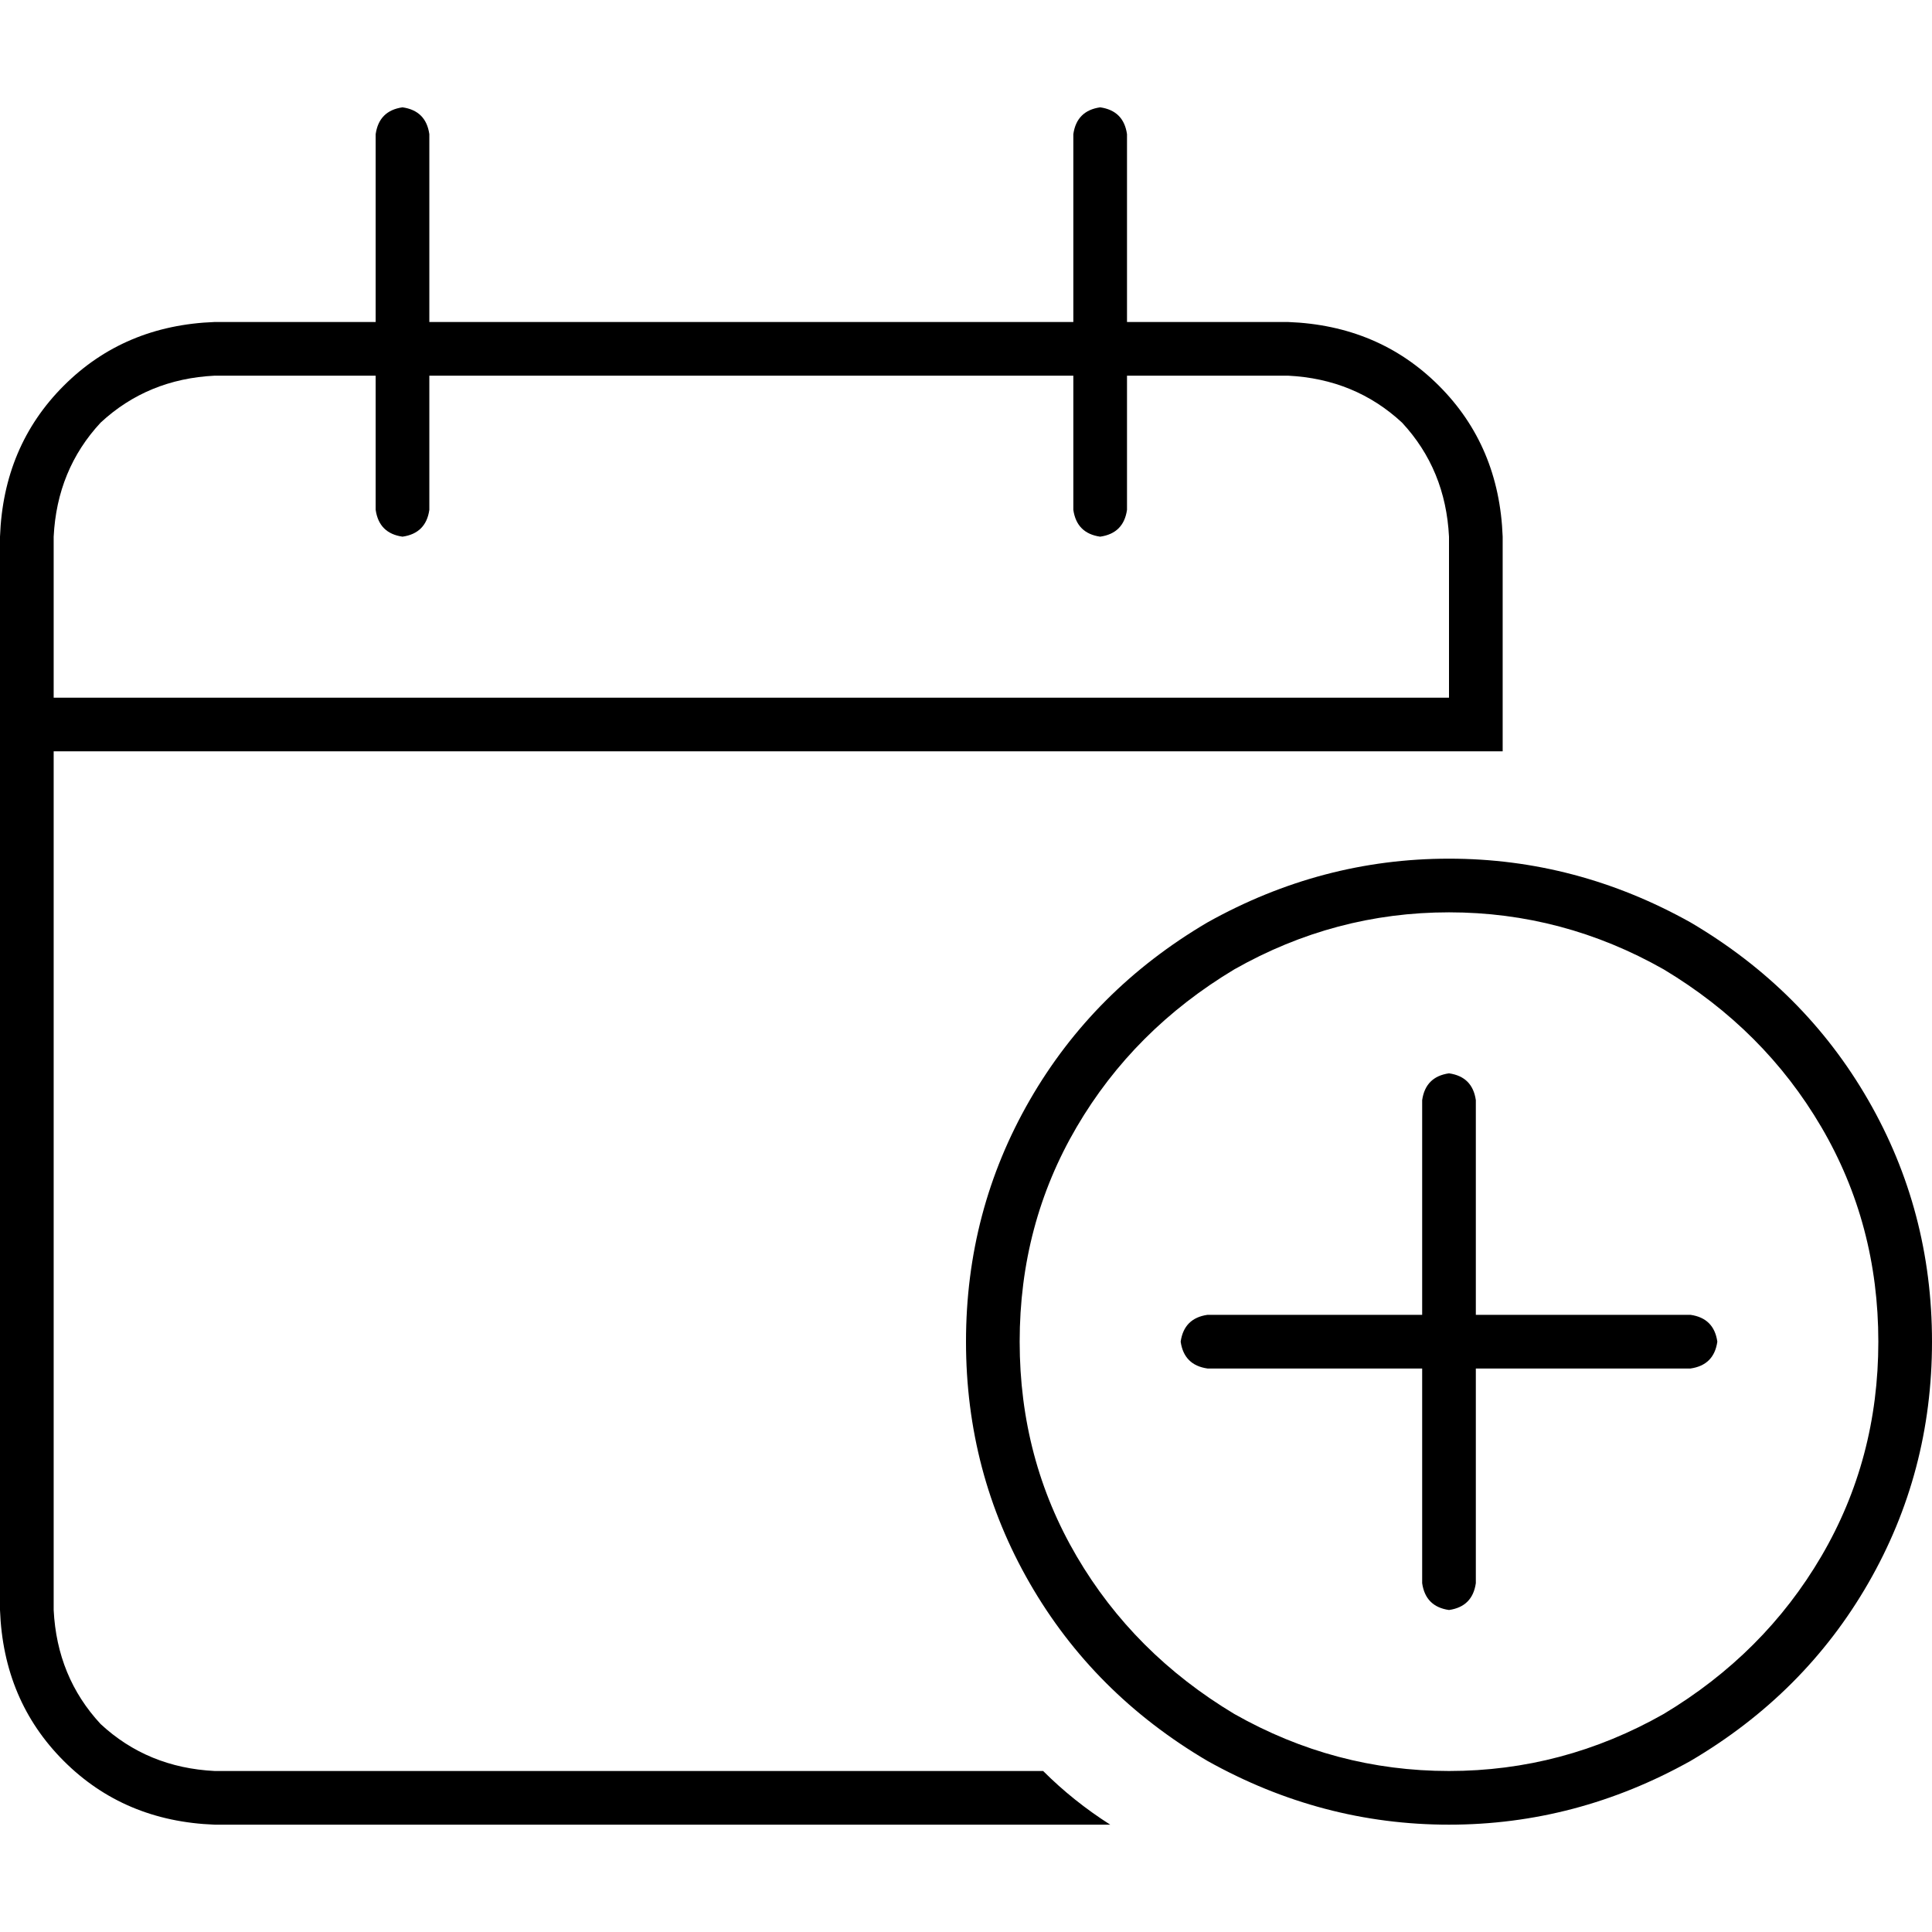 <svg xmlns="http://www.w3.org/2000/svg" viewBox="0 0 512 512">
  <path d="M 113.778 35.556 Q 112.889 29.333 106.667 28.444 Q 100.444 29.333 99.556 35.556 L 99.556 85.333 L 99.556 85.333 L 56.889 85.333 L 56.889 85.333 Q 32.889 86.222 16.889 102.222 Q 0.889 118.222 0 142.222 L 0 184.889 L 0 184.889 L 0 199.111 L 0 199.111 L 0 426.667 L 0 426.667 Q 0.889 450.667 16.889 466.667 Q 32.889 482.667 56.889 483.556 L 294.222 483.556 L 294.222 483.556 Q 284.444 477.333 276.444 469.333 L 56.889 469.333 L 56.889 469.333 Q 39.111 468.444 26.667 456.889 Q 15.111 444.444 14.222 426.667 L 14.222 199.111 L 14.222 199.111 L 312.889 199.111 L 398.222 199.111 L 398.222 184.889 L 398.222 184.889 L 398.222 142.222 L 398.222 142.222 Q 397.333 118.222 381.333 102.222 Q 365.333 86.222 341.333 85.333 L 298.667 85.333 L 298.667 85.333 L 298.667 35.556 L 298.667 35.556 Q 297.778 29.333 291.556 28.444 Q 285.333 29.333 284.444 35.556 L 284.444 85.333 L 284.444 85.333 L 113.778 85.333 L 113.778 85.333 L 113.778 35.556 L 113.778 35.556 Z M 99.556 99.556 L 99.556 135.111 L 99.556 99.556 L 99.556 135.111 Q 100.444 141.333 106.667 142.222 Q 112.889 141.333 113.778 135.111 L 113.778 99.556 L 113.778 99.556 L 284.444 99.556 L 284.444 99.556 L 284.444 135.111 L 284.444 135.111 Q 285.333 141.333 291.556 142.222 Q 297.778 141.333 298.667 135.111 L 298.667 99.556 L 298.667 99.556 L 341.333 99.556 L 341.333 99.556 Q 359.111 100.444 371.556 112 Q 383.111 124.444 384 142.222 L 384 184.889 L 384 184.889 L 14.222 184.889 L 14.222 184.889 L 14.222 142.222 L 14.222 142.222 Q 15.111 124.444 26.667 112 Q 39.111 100.444 56.889 99.556 L 99.556 99.556 L 99.556 99.556 Z M 270.222 355.556 Q 270.222 324.444 285.333 298.667 L 285.333 298.667 L 285.333 298.667 Q 300.444 272.889 327.111 256.889 Q 353.778 241.778 384 241.778 Q 414.222 241.778 440.889 256.889 Q 467.556 272.889 482.667 298.667 Q 497.778 324.444 497.778 355.556 Q 497.778 386.667 482.667 412.444 Q 467.556 438.222 440.889 454.222 Q 414.222 469.333 384 469.333 Q 353.778 469.333 327.111 454.222 Q 300.444 438.222 285.333 412.444 Q 270.222 386.667 270.222 355.556 L 270.222 355.556 Z M 512 355.556 Q 512 320.889 495.111 291.556 L 495.111 291.556 L 495.111 291.556 Q 478.222 262.222 448 244.444 Q 417.778 227.556 384 227.556 Q 350.222 227.556 320 244.444 Q 289.778 262.222 272.889 291.556 Q 256 320.889 256 355.556 Q 256 390.222 272.889 419.556 Q 289.778 448.889 320 466.667 Q 350.222 483.556 384 483.556 Q 417.778 483.556 448 466.667 Q 478.222 448.889 495.111 419.556 Q 512 390.222 512 355.556 L 512 355.556 Z M 391.111 291.556 Q 390.222 285.333 384 284.444 Q 377.778 285.333 376.889 291.556 L 376.889 348.444 L 376.889 348.444 L 320 348.444 L 320 348.444 Q 313.778 349.333 312.889 355.556 Q 313.778 361.778 320 362.667 L 376.889 362.667 L 376.889 362.667 L 376.889 419.556 L 376.889 419.556 Q 377.778 425.778 384 426.667 Q 390.222 425.778 391.111 419.556 L 391.111 362.667 L 391.111 362.667 L 448 362.667 L 448 362.667 Q 454.222 361.778 455.111 355.556 Q 454.222 349.333 448 348.444 L 391.111 348.444 L 391.111 348.444 L 391.111 291.556 L 391.111 291.556 Z" />
</svg>